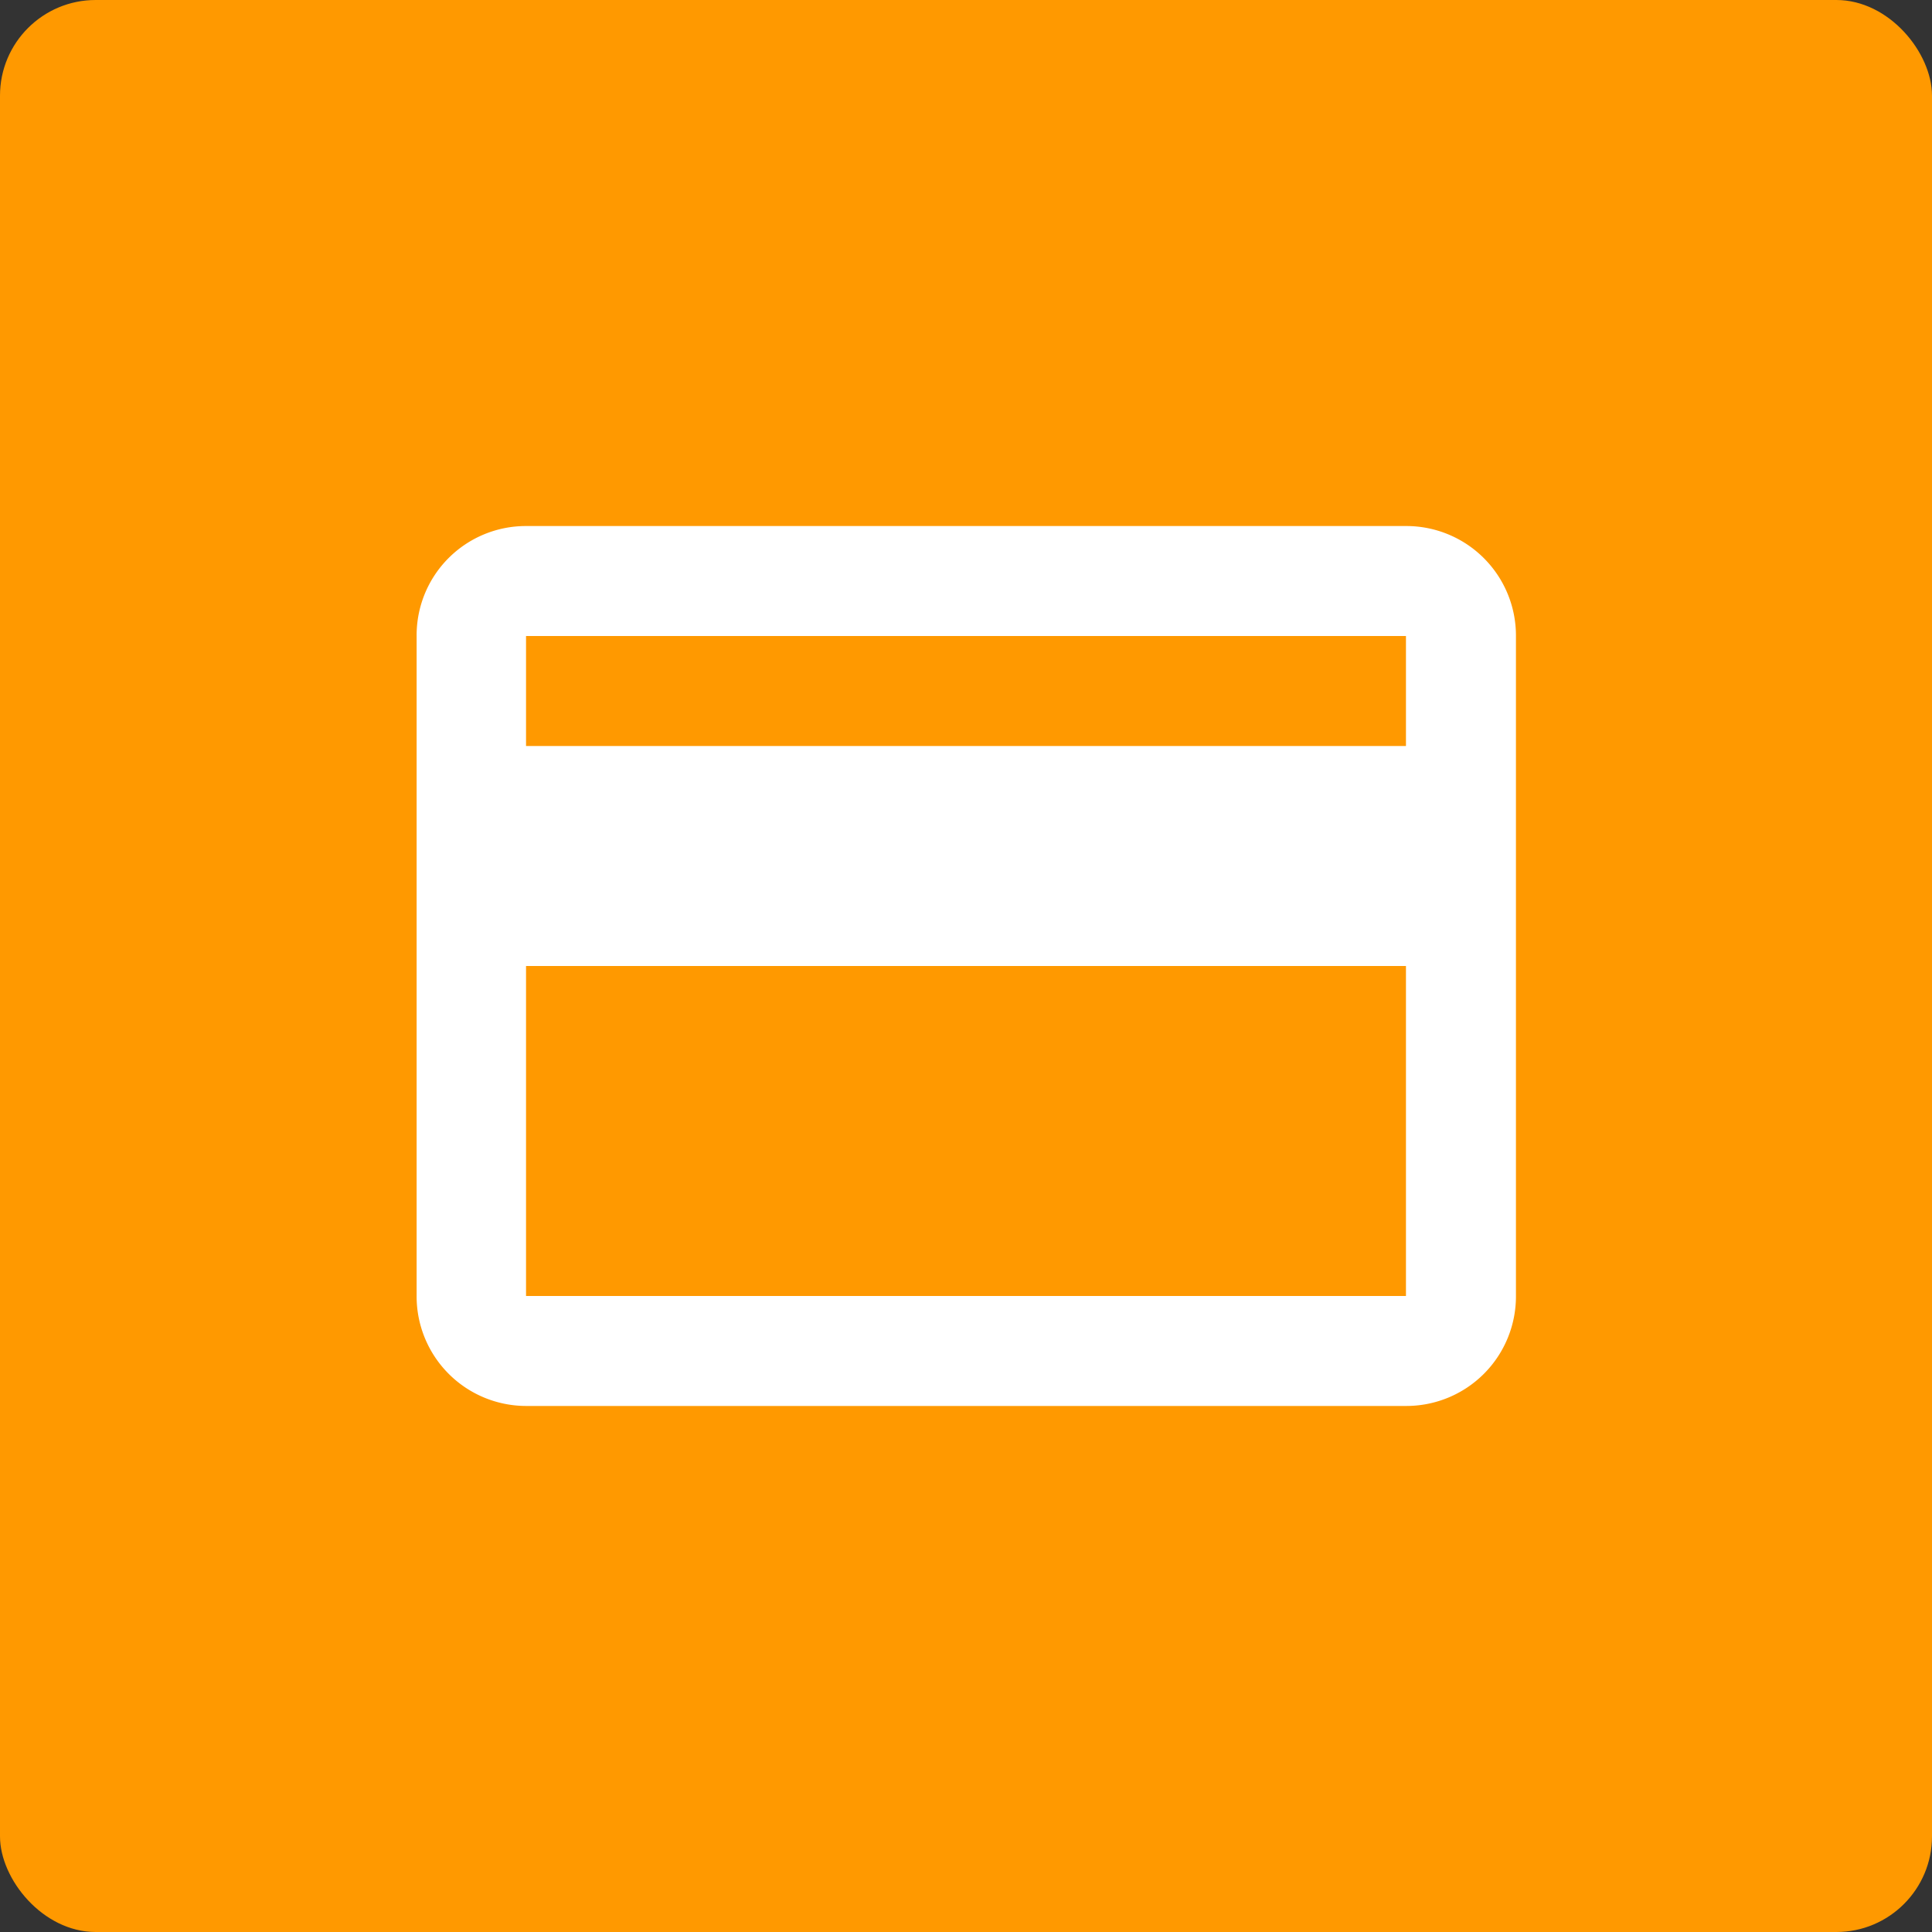 <svg xmlns="http://www.w3.org/2000/svg" viewBox="0 0 101 101"><rect x="0" y="0" width="101" height="101" fill="#333333" stroke="none"/><defs><style>.a{fill:#f90;}.b{fill:#fff;}</style></defs><title>qa_pay</title><rect class="a" width="101" height="101" rx="5" ry="5"/><path class="b" d="M73.5,27.5h-46a5.71,5.71,0,0,0-5.72,5.75l0,34.5A5.73,5.73,0,0,0,27.5,73.5h46a5.73,5.73,0,0,0,5.75-5.75V33.25A5.73,5.73,0,0,0,73.5,27.5Zm0,40.25h-46V50.5h46ZM73.5,39h-46V33.25h46Z"/></svg>